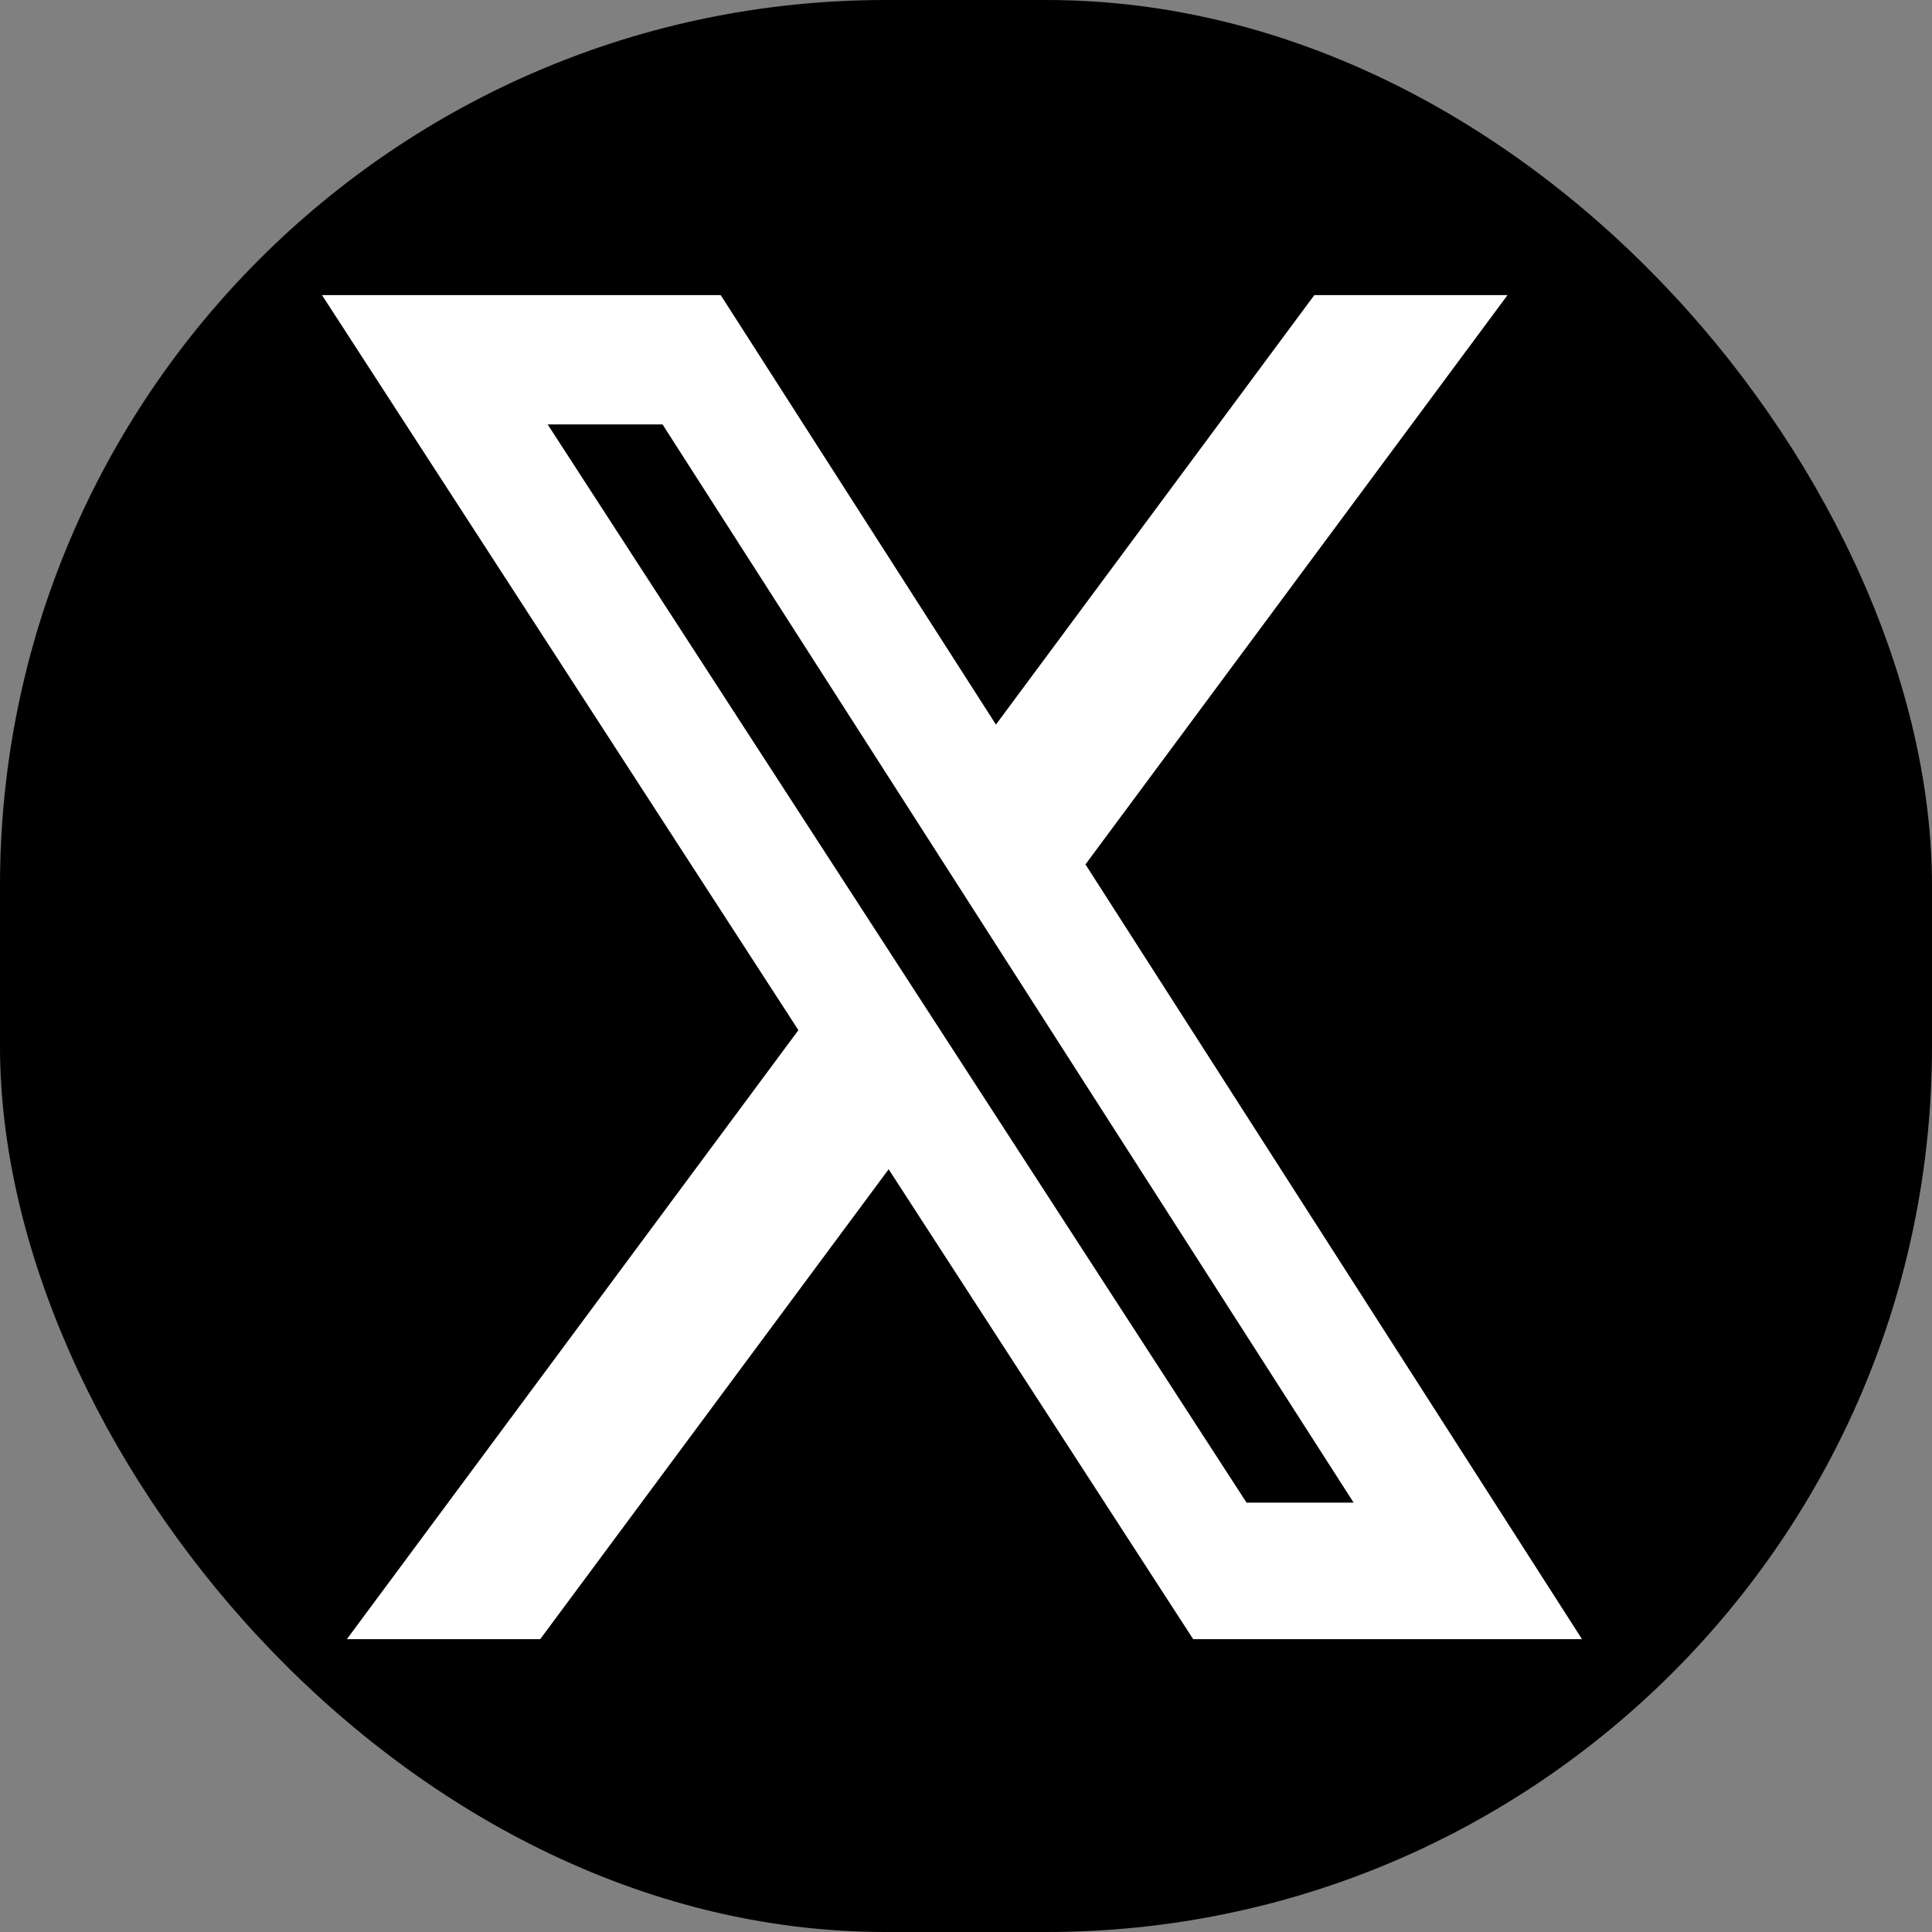 <svg width="24" height="24" viewBox="0 0 24 24" fill="none" xmlns="http://www.w3.org/2000/svg">
<rect x="0" y="0" width="24" height="24" fill="#808080" stroke="none"/>
<rect width="24" height="24" rx="11" fill="black"/>
<path d="M16.327 3.666H18.727L13.484 10.738L19.652 20.362H14.822L11.039 14.525L6.711 20.362H4.309L9.918 12.797L4 3.666H8.953L12.372 9.001L16.327 3.666ZM15.485 18.666H16.815L8.23 5.272H6.803L15.485 18.666Z" fill="white"/>
</svg>
